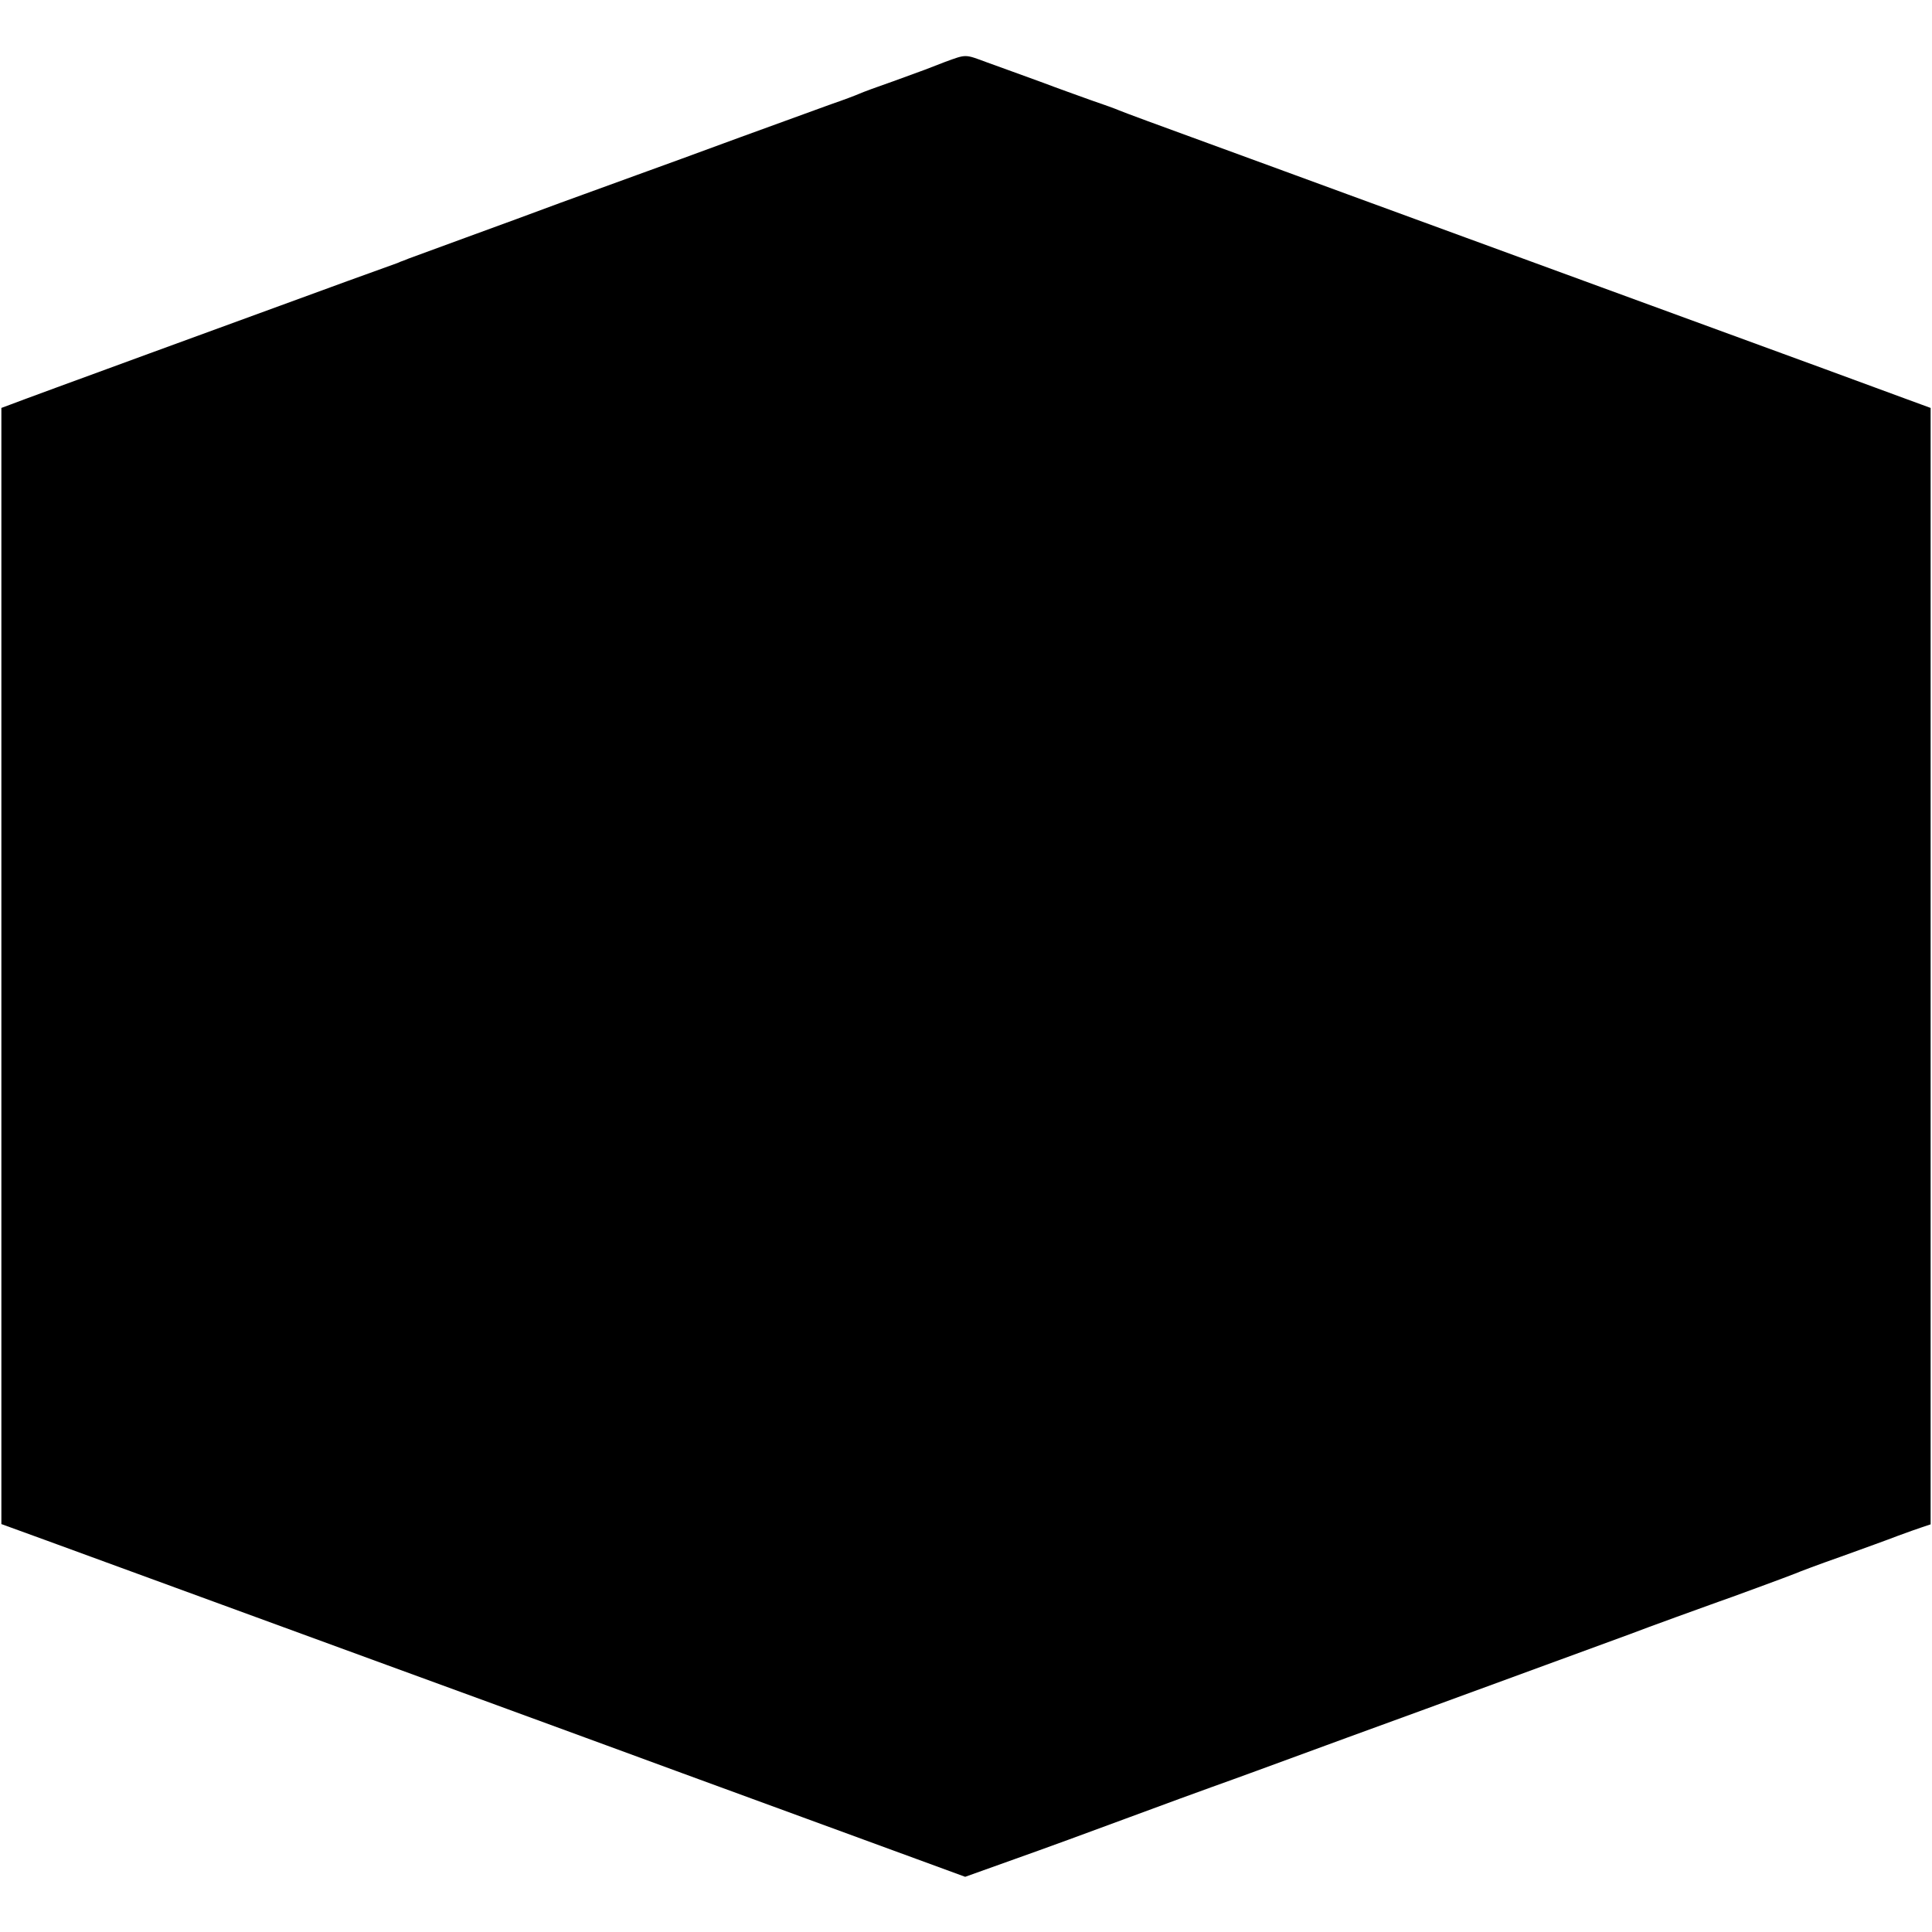 <?xml version="1.0" standalone="no"?>
<!DOCTYPE svg PUBLIC "-//W3C//DTD SVG 20010904//EN"
 "http://www.w3.org/TR/2001/REC-SVG-20010904/DTD/svg10.dtd">
<svg version="1.0" xmlns="http://www.w3.org/2000/svg"
 width="700pt" height="700pt" viewBox="0 0 700 700"
 preserveAspectRatio="xMidYMid meet">
<g transform="translate(0,700) scale(0.1,-0.1)"
fill="#000000" stroke="none">
<path d="M3425 6776 c-33 -13 -67 -26 -75 -29 -8 -3 -60 -22 -115 -42 -55 -19
-109 -39 -120 -44 -11 -5 -58 -23 -105 -39 -47 -17 -195 -71 -330 -120 -135
-50 -303 -111 -375 -137 -71 -26 -195 -71 -275 -100 -80 -30 -233 -86 -340
-125 -107 -39 -202 -74 -210 -77 -8 -3 -17 -7 -20 -8 -3 -1 -12 -4 -20 -8 -8
-3 -89 -32 -180 -65 -342 -125 -1164 -425 -1220 -447 l-35 -13 0 -2022 0
-2022 165 -60 c259 -95 842 -308 1230 -450 339 -124 466 -170 798 -292 81 -30
406 -149 723 -265 l576 -211 179 64 c99 35 285 103 414 151 129 48 264 97 300
110 36 13 109 39 163 59 218 80 452 166 615 225 142 52 674 247 737 270 28 11
102 38 165 61 63 23 122 44 130 47 8 3 20 7 25 9 22 7 261 95 280 103 11 5 85
33 165 61 80 29 172 62 205 75 33 12 74 27 90 32 l30 10 0 2022 0 2023 -90 33
c-127 47 -293 108 -1105 405 -393 144 -805 295 -915 335 -110 40 -337 124
-505 185 -168 61 -314 115 -325 120 -11 5 -58 22 -105 38 -47 17 -123 44 -170
62 -47 17 -96 35 -110 40 -14 5 -56 20 -94 34 -81 30 -74 30 -151 2z"/>
</g>
</svg>
